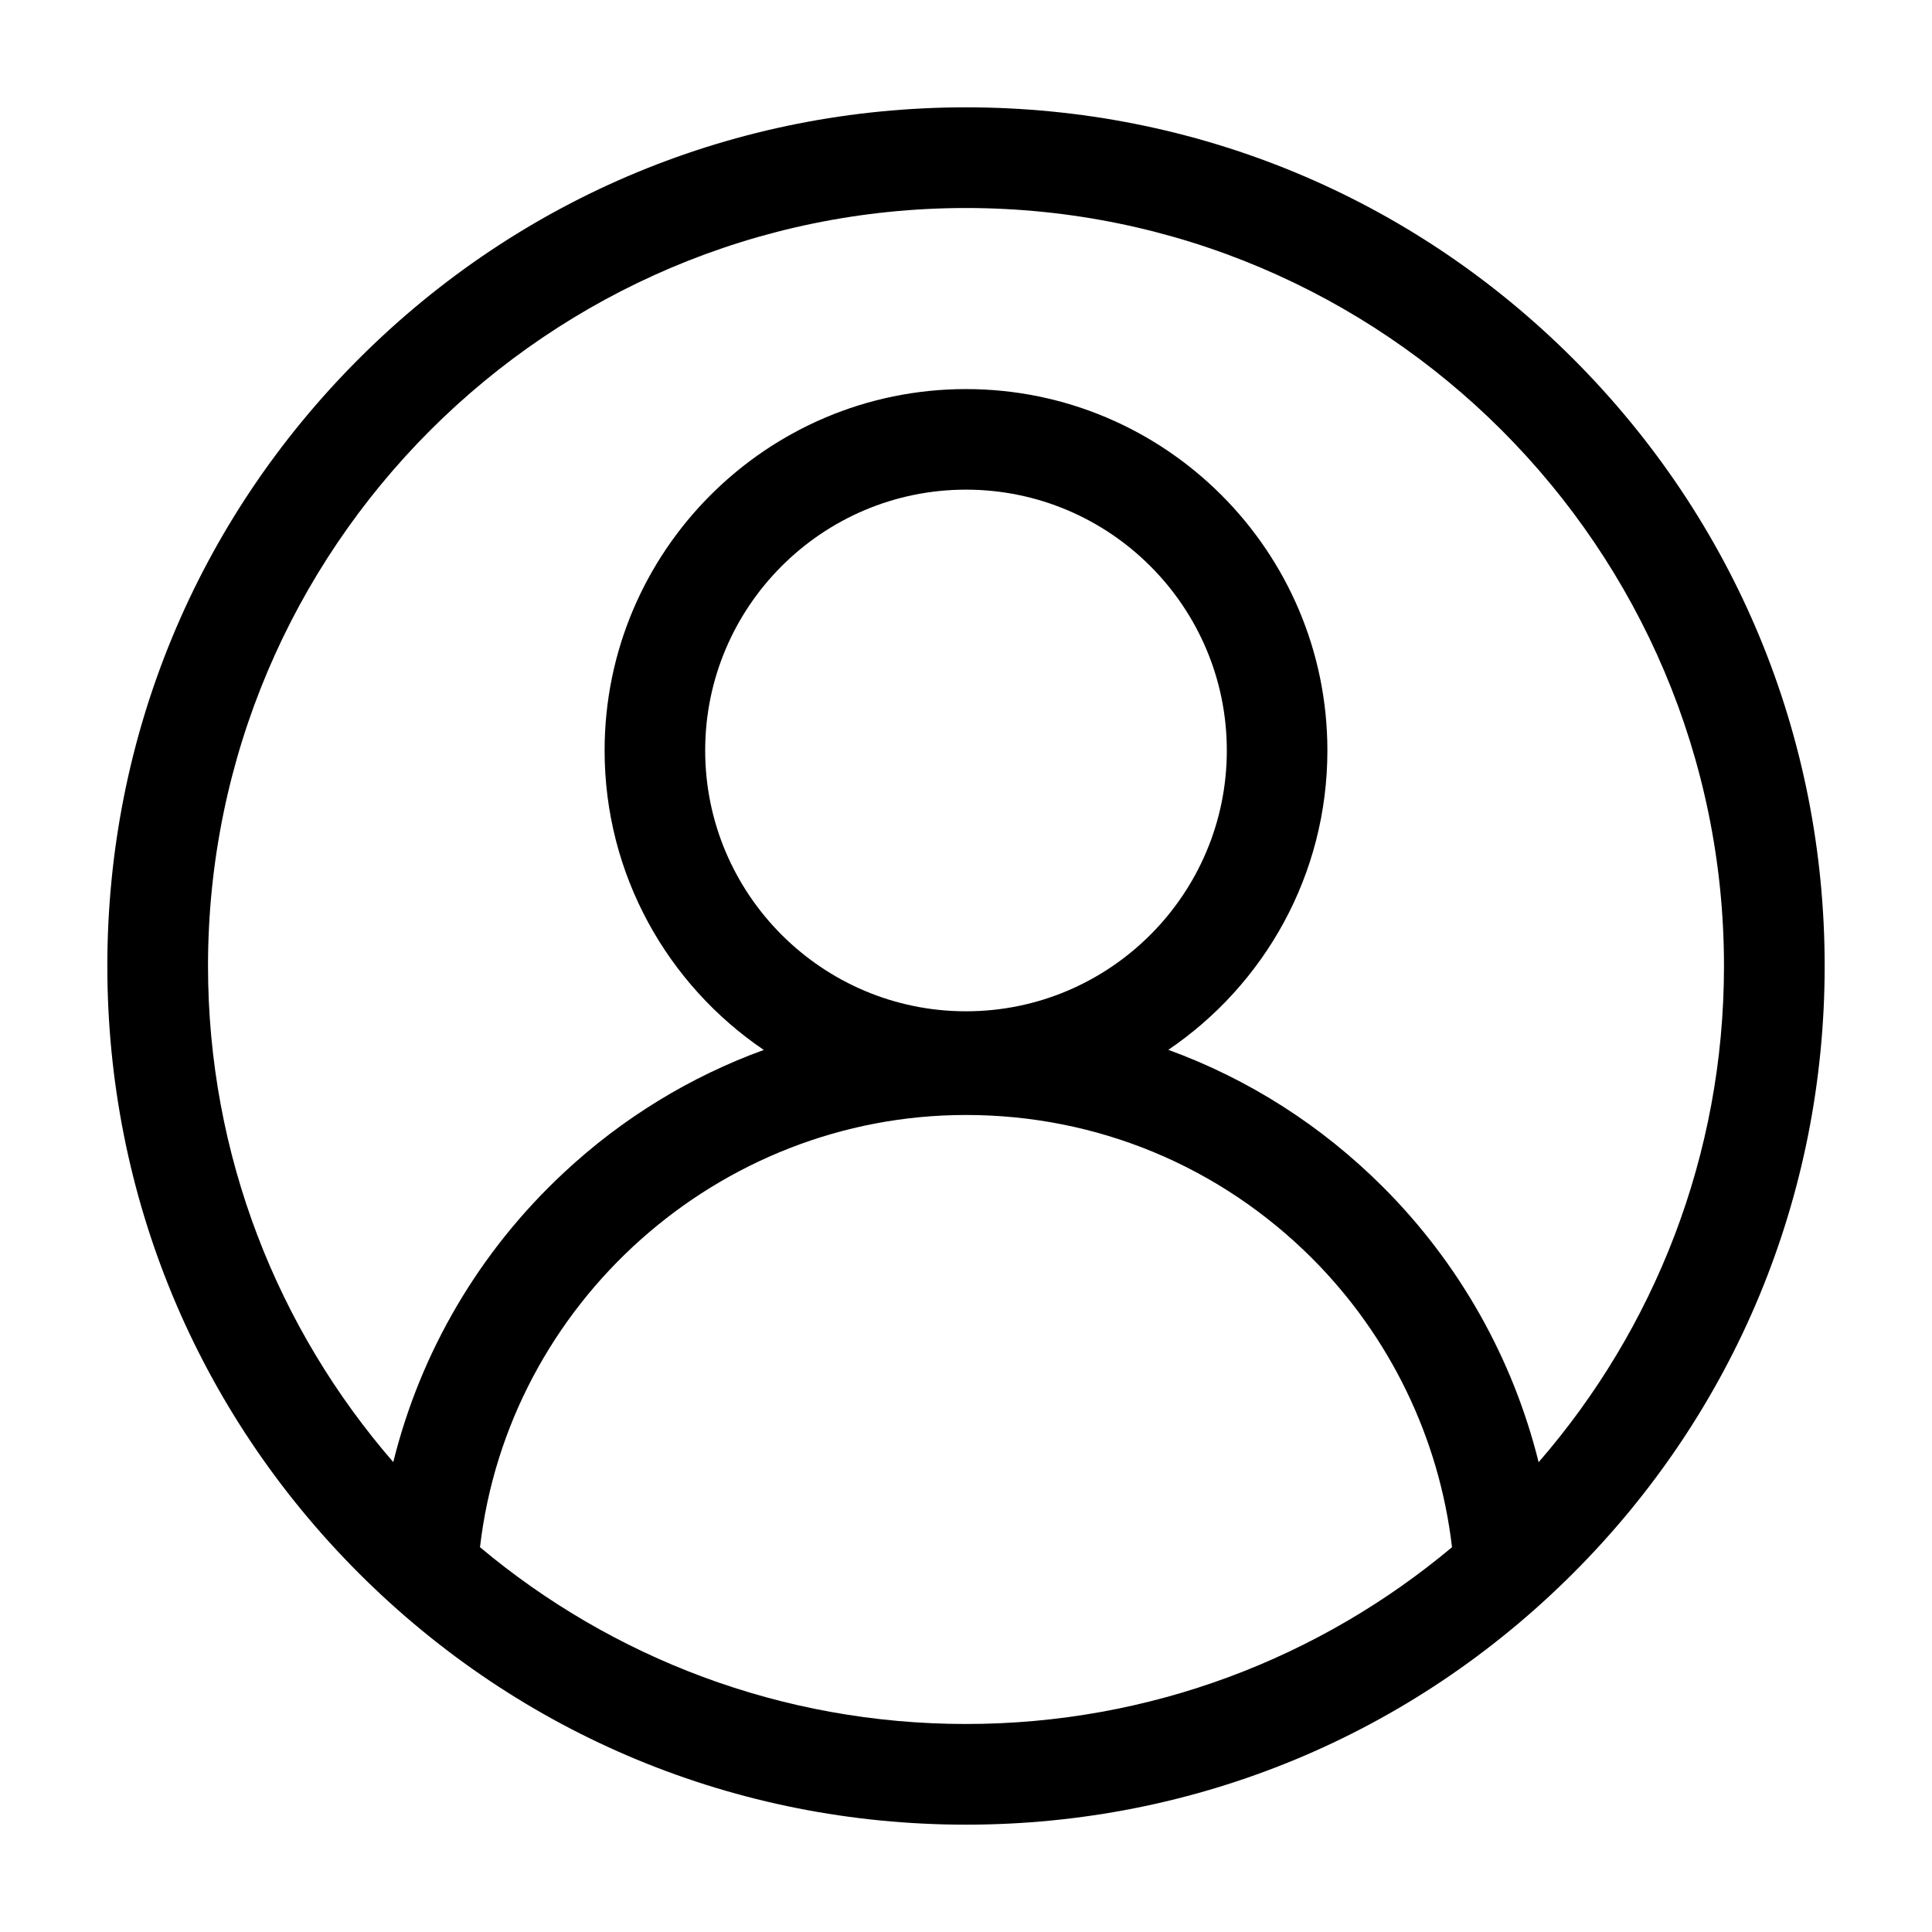 <svg width="18" height="18" viewBox="0 0 18 18" fill="none" xmlns="http://www.w3.org/2000/svg">
<path d="M14.657 3.343C13.146 1.832 11.137 1 9 1C6.863 1 4.854 1.832 3.343 3.343C1.832 4.854 1 6.863 1 9C1 11.137 1.832 13.146 3.343 14.657C4.854 16.168 6.863 17 9 17C11.137 17 13.146 16.168 14.657 14.657C16.168 13.146 17 11.137 17 9C17 6.863 16.168 4.854 14.657 3.343ZM4.472 14.415C4.736 12.143 6.69 10.388 9 10.388C10.217 10.388 11.362 10.862 12.224 11.723C12.951 12.451 13.41 13.401 13.528 14.415C12.301 15.443 10.722 16.062 9 16.062C7.278 16.062 5.699 15.443 4.472 14.415ZM9 9.422C7.66 9.422 6.57 8.332 6.57 6.992C6.57 5.652 7.66 4.562 9 4.562C10.34 4.562 11.43 5.652 11.43 6.992C11.43 8.332 10.34 9.422 9 9.422ZM14.335 13.623C14.096 12.66 13.598 11.772 12.886 11.06C12.31 10.484 11.629 10.052 10.885 9.781C11.779 9.175 12.367 8.151 12.367 6.992C12.367 5.136 10.857 3.625 9 3.625C7.143 3.625 5.633 5.136 5.633 6.992C5.633 8.152 6.222 9.176 7.116 9.782C6.432 10.031 5.799 10.416 5.255 10.924C4.466 11.658 3.918 12.595 3.664 13.622C2.589 12.383 1.938 10.766 1.938 9C1.938 5.106 5.106 1.938 9 1.938C12.894 1.938 16.062 5.106 16.062 9C16.062 10.766 15.411 12.383 14.335 13.623Z" fill="currentColor"/>
</svg>
